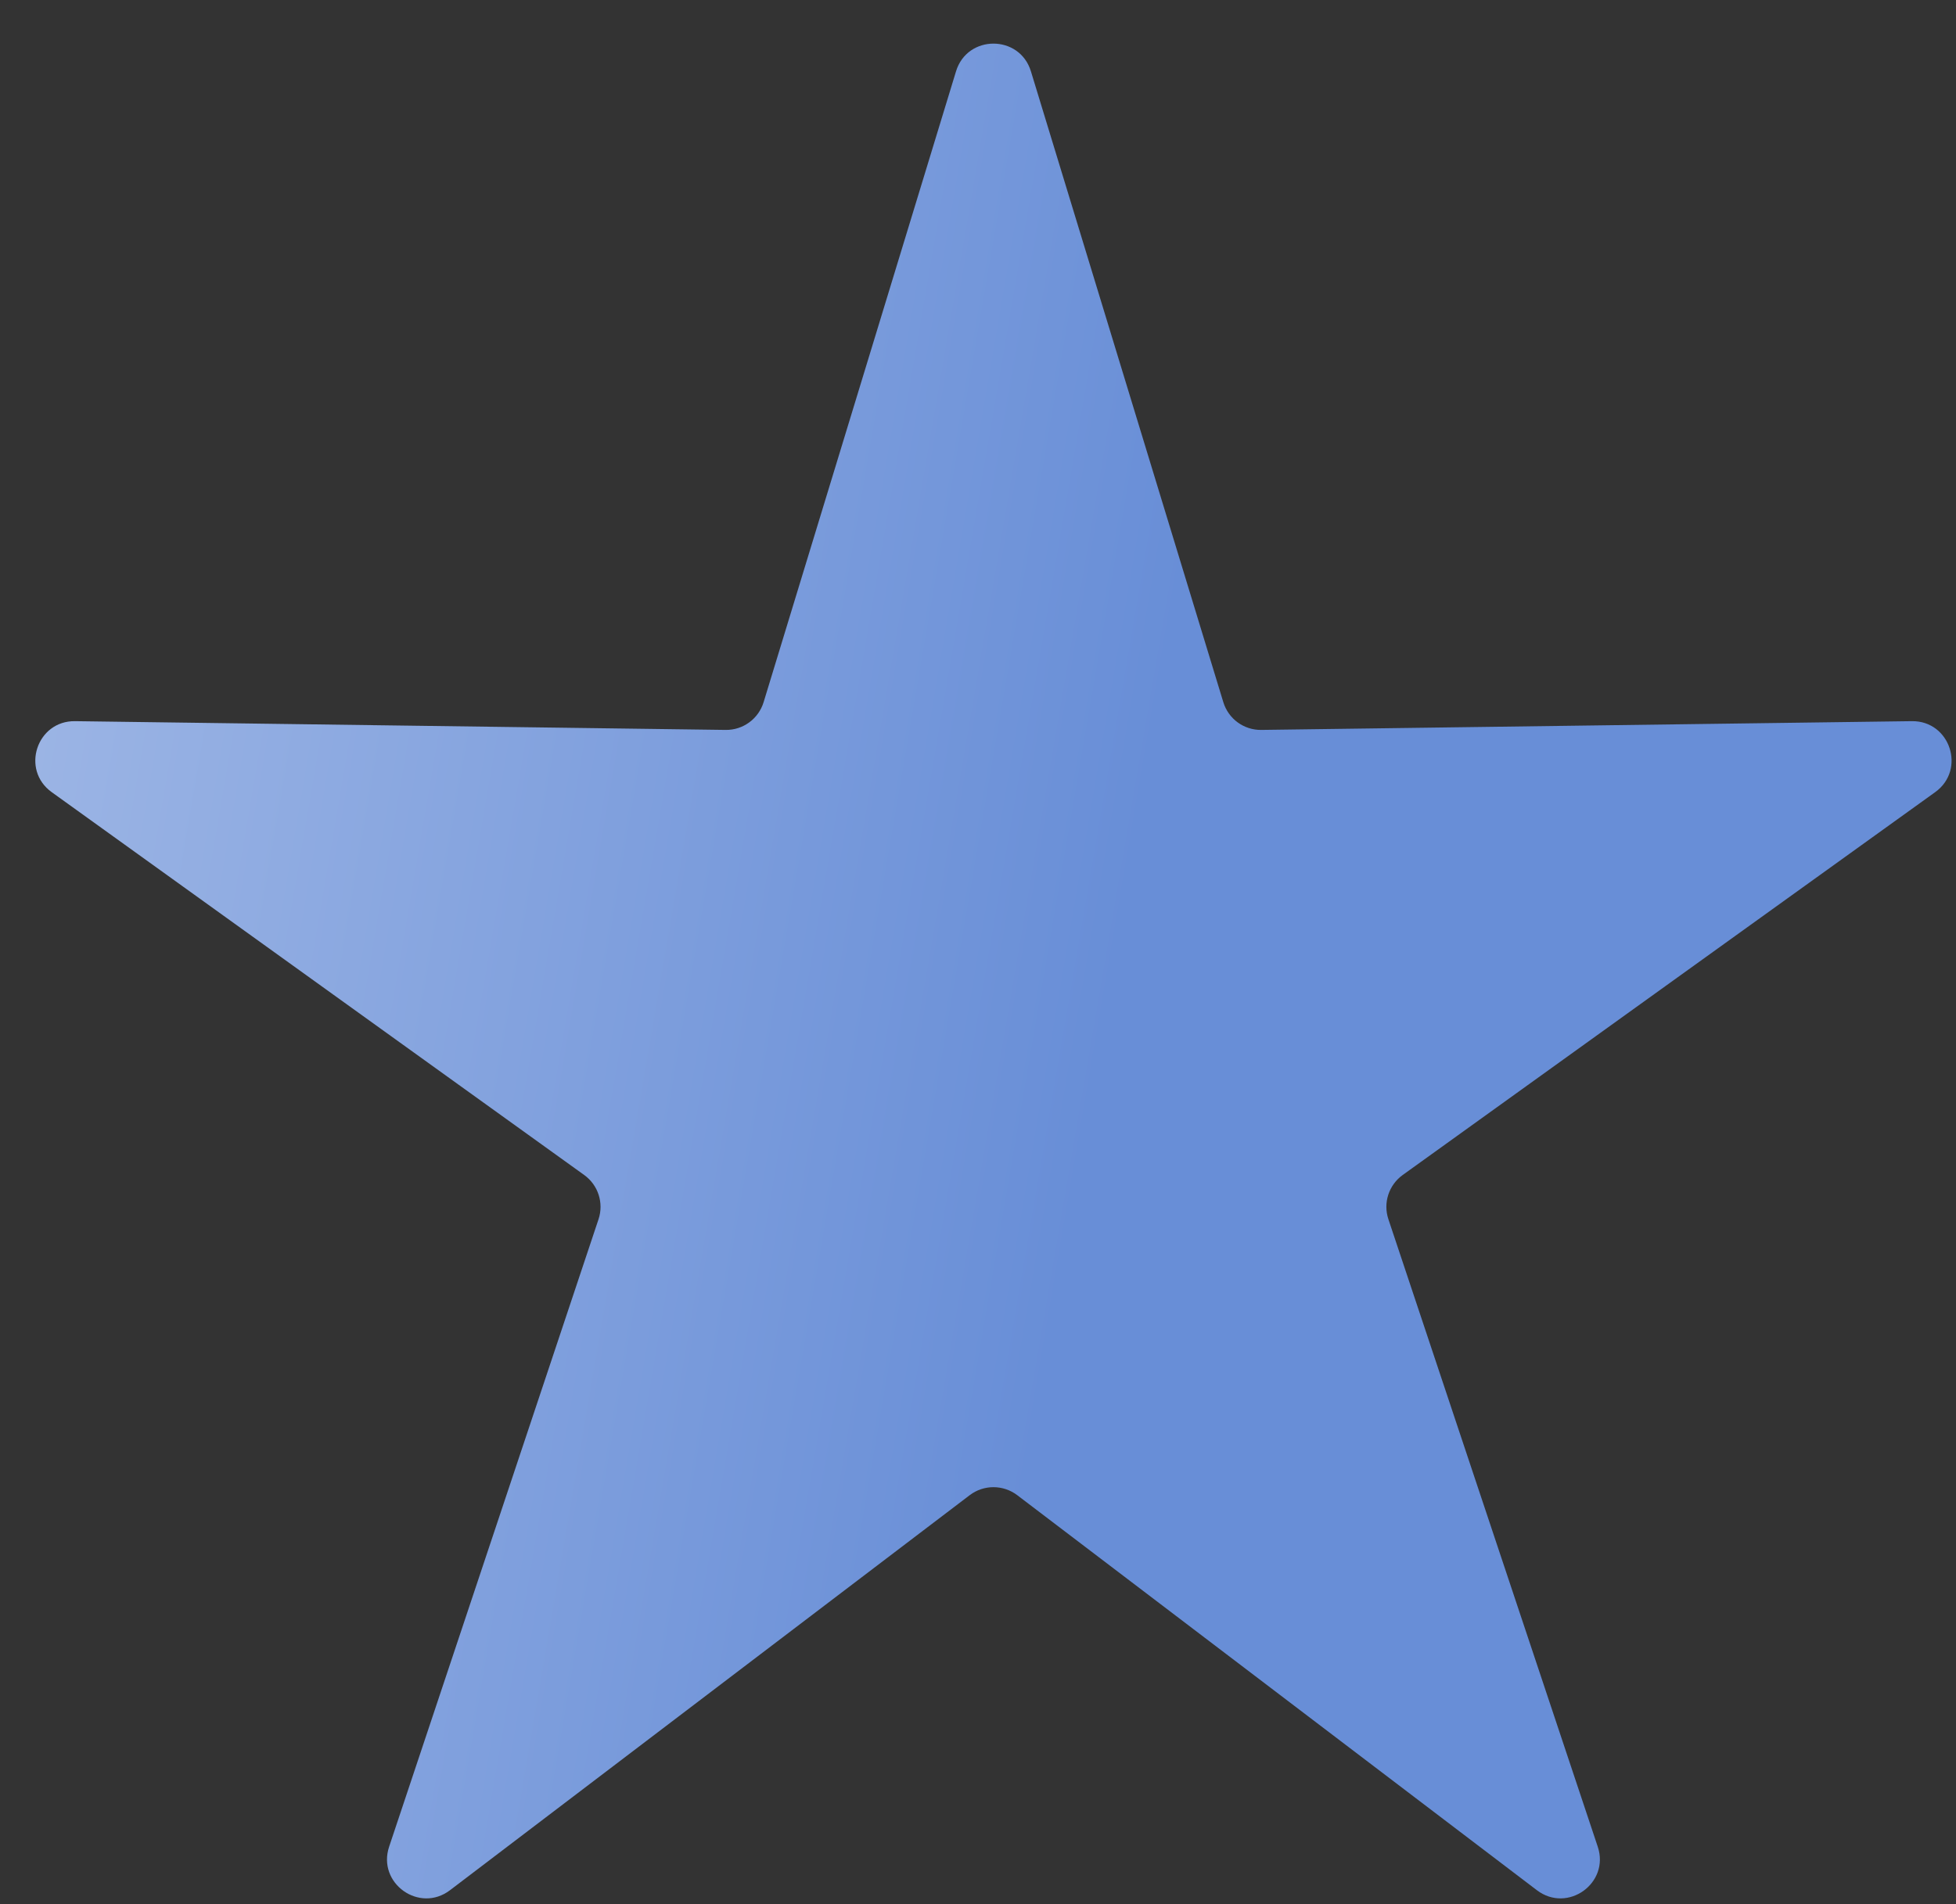 <?xml version="1.0" encoding="utf-8"?>
<svg xmlns="http://www.w3.org/2000/svg" fill="none" height="100%" overflow="visible" preserveAspectRatio="none" style="display: block;" viewBox="0 0 38 37" width="100%">
<rect x="0" y="0" width="38" height="37" fill="#333333" stroke="none"/>
<path d="M18.573 1.386C18.792 0.668 19.809 0.668 20.028 1.386L23.766 13.644C23.865 13.968 24.165 14.188 24.504 14.183L37.142 14.013C37.886 14.003 38.2 14.957 37.596 15.392L27.25 22.832C26.98 23.027 26.867 23.375 26.973 23.691L31.04 35.883C31.277 36.593 30.454 37.182 29.858 36.729L19.761 29.052C19.488 28.846 19.112 28.846 18.84 29.052L8.742 36.729C8.146 37.182 7.323 36.593 7.56 35.883L11.628 23.691C11.733 23.375 11.621 23.027 11.35 22.832L1.004 15.392C0.4 14.957 0.714 14.003 1.458 14.013L14.097 14.183C14.435 14.188 14.736 13.968 14.835 13.644L18.573 1.386Z" fill="url(#paint0_linear_0_1467)" id="Star 4"/>
<defs>
<linearGradient gradientUnits="userSpaceOnUse" id="paint0_linear_0_1467" x1="23.11" x2="-39.55" y1="10.749" y2="0.016">
<stop stop-color="#688ED7"/>
<stop offset="1" stop-color="white"/>
</linearGradient>
</defs>
</svg>